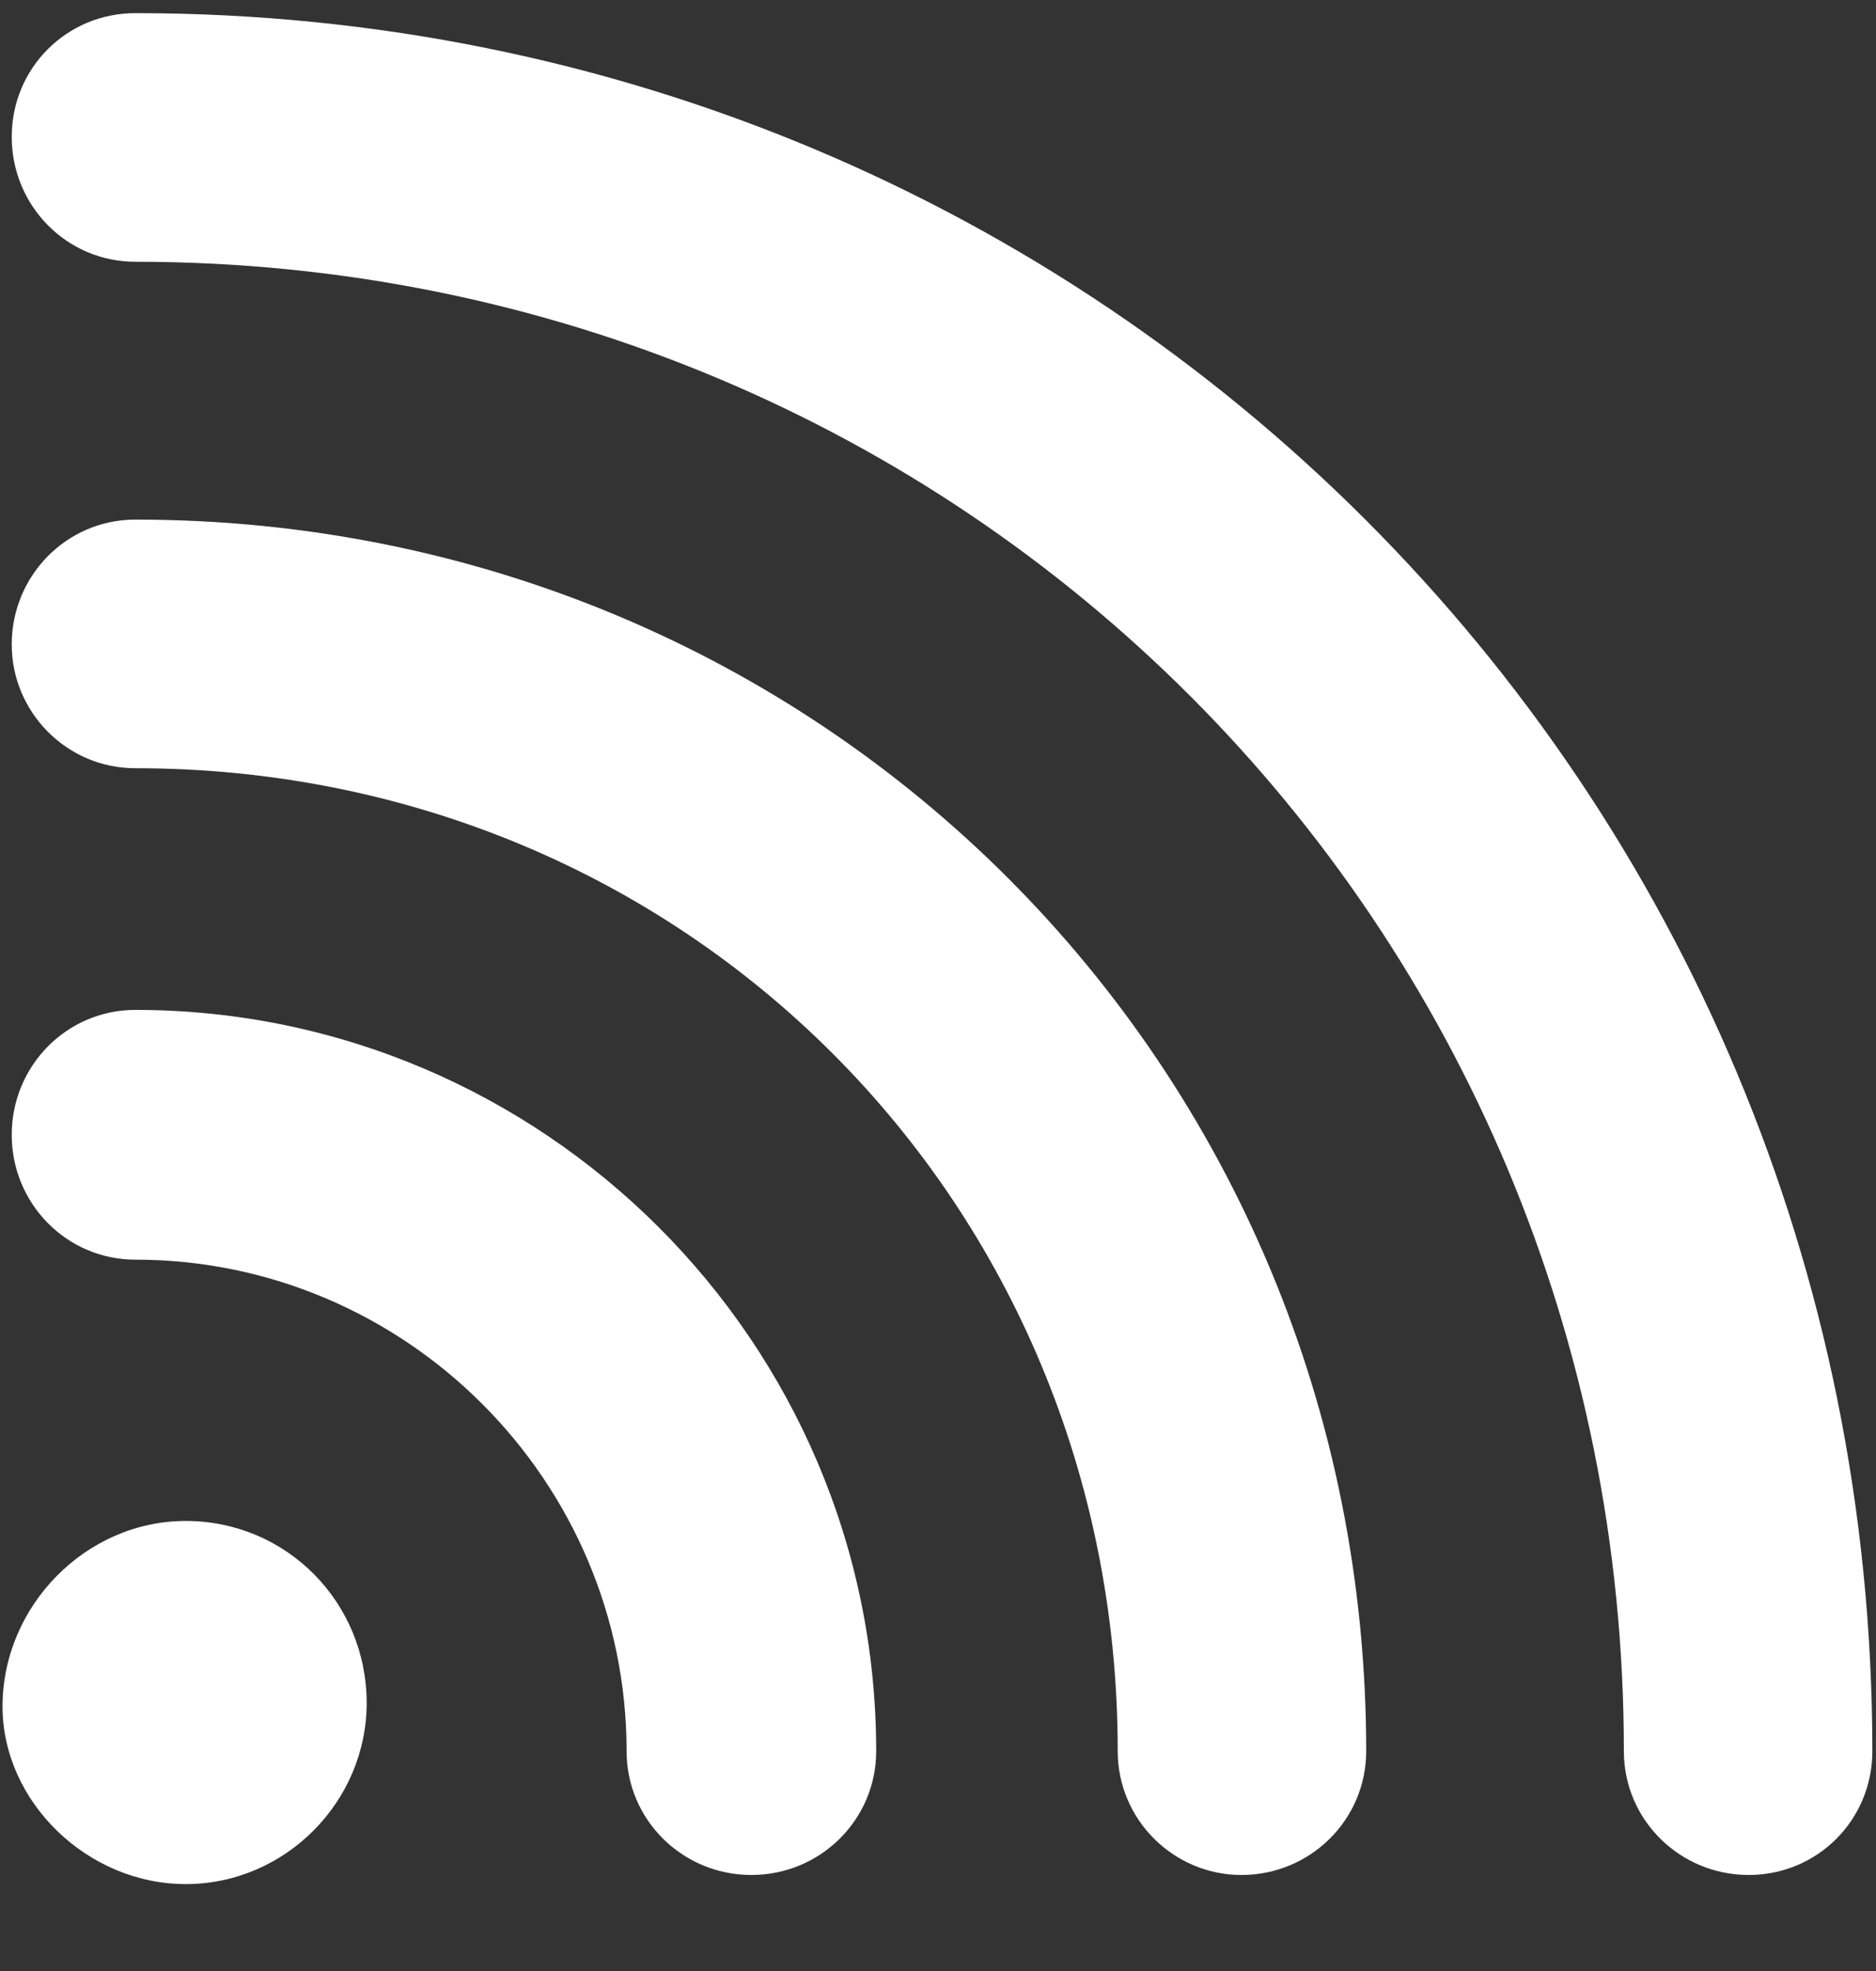 <svg width="20" height="21" viewBox="0 0 20 21" fill="none" xmlns="http://www.w3.org/2000/svg">
<rect x="0" y="0" width="20" height="21" fill="#333333" stroke="none"/>
<path d="M0.125 1.458C0.125 0.726 0.71 0.14 1.443 0.14C11.733 0.14 19.961 8.368 19.961 18.658C19.961 19.391 19.375 19.977 18.643 19.977C17.91 19.977 17.312 19.391 17.312 18.658C17.312 9.833 10.269 2.789 1.443 2.789C0.71 2.789 0.125 2.191 0.125 1.458ZM0.125 6.866C0.125 6.134 0.71 5.536 1.443 5.536C8.755 5.536 14.565 11.346 14.565 18.658C14.565 19.391 13.967 19.977 13.235 19.977C12.515 19.977 11.916 19.391 11.916 18.658C11.916 12.799 7.302 8.185 1.443 8.185C0.71 8.185 0.125 7.586 0.125 6.866ZM0.125 12.091C0.125 11.358 0.71 10.76 1.443 10.76C5.789 10.76 9.341 14.3 9.341 18.658C9.341 19.391 8.743 19.977 8.01 19.977C7.278 19.977 6.68 19.391 6.68 18.658C6.68 15.777 4.324 13.421 1.443 13.421C0.71 13.421 0.125 12.823 0.125 12.091ZM1.98 20.074C0.93 20.074 0.027 19.195 0.027 18.182C0.027 17.108 0.918 16.205 1.98 16.205C3.054 16.205 3.909 17.071 3.909 18.145C3.909 19.195 3.042 20.074 1.98 20.074Z" fill="white"/>
</svg>
